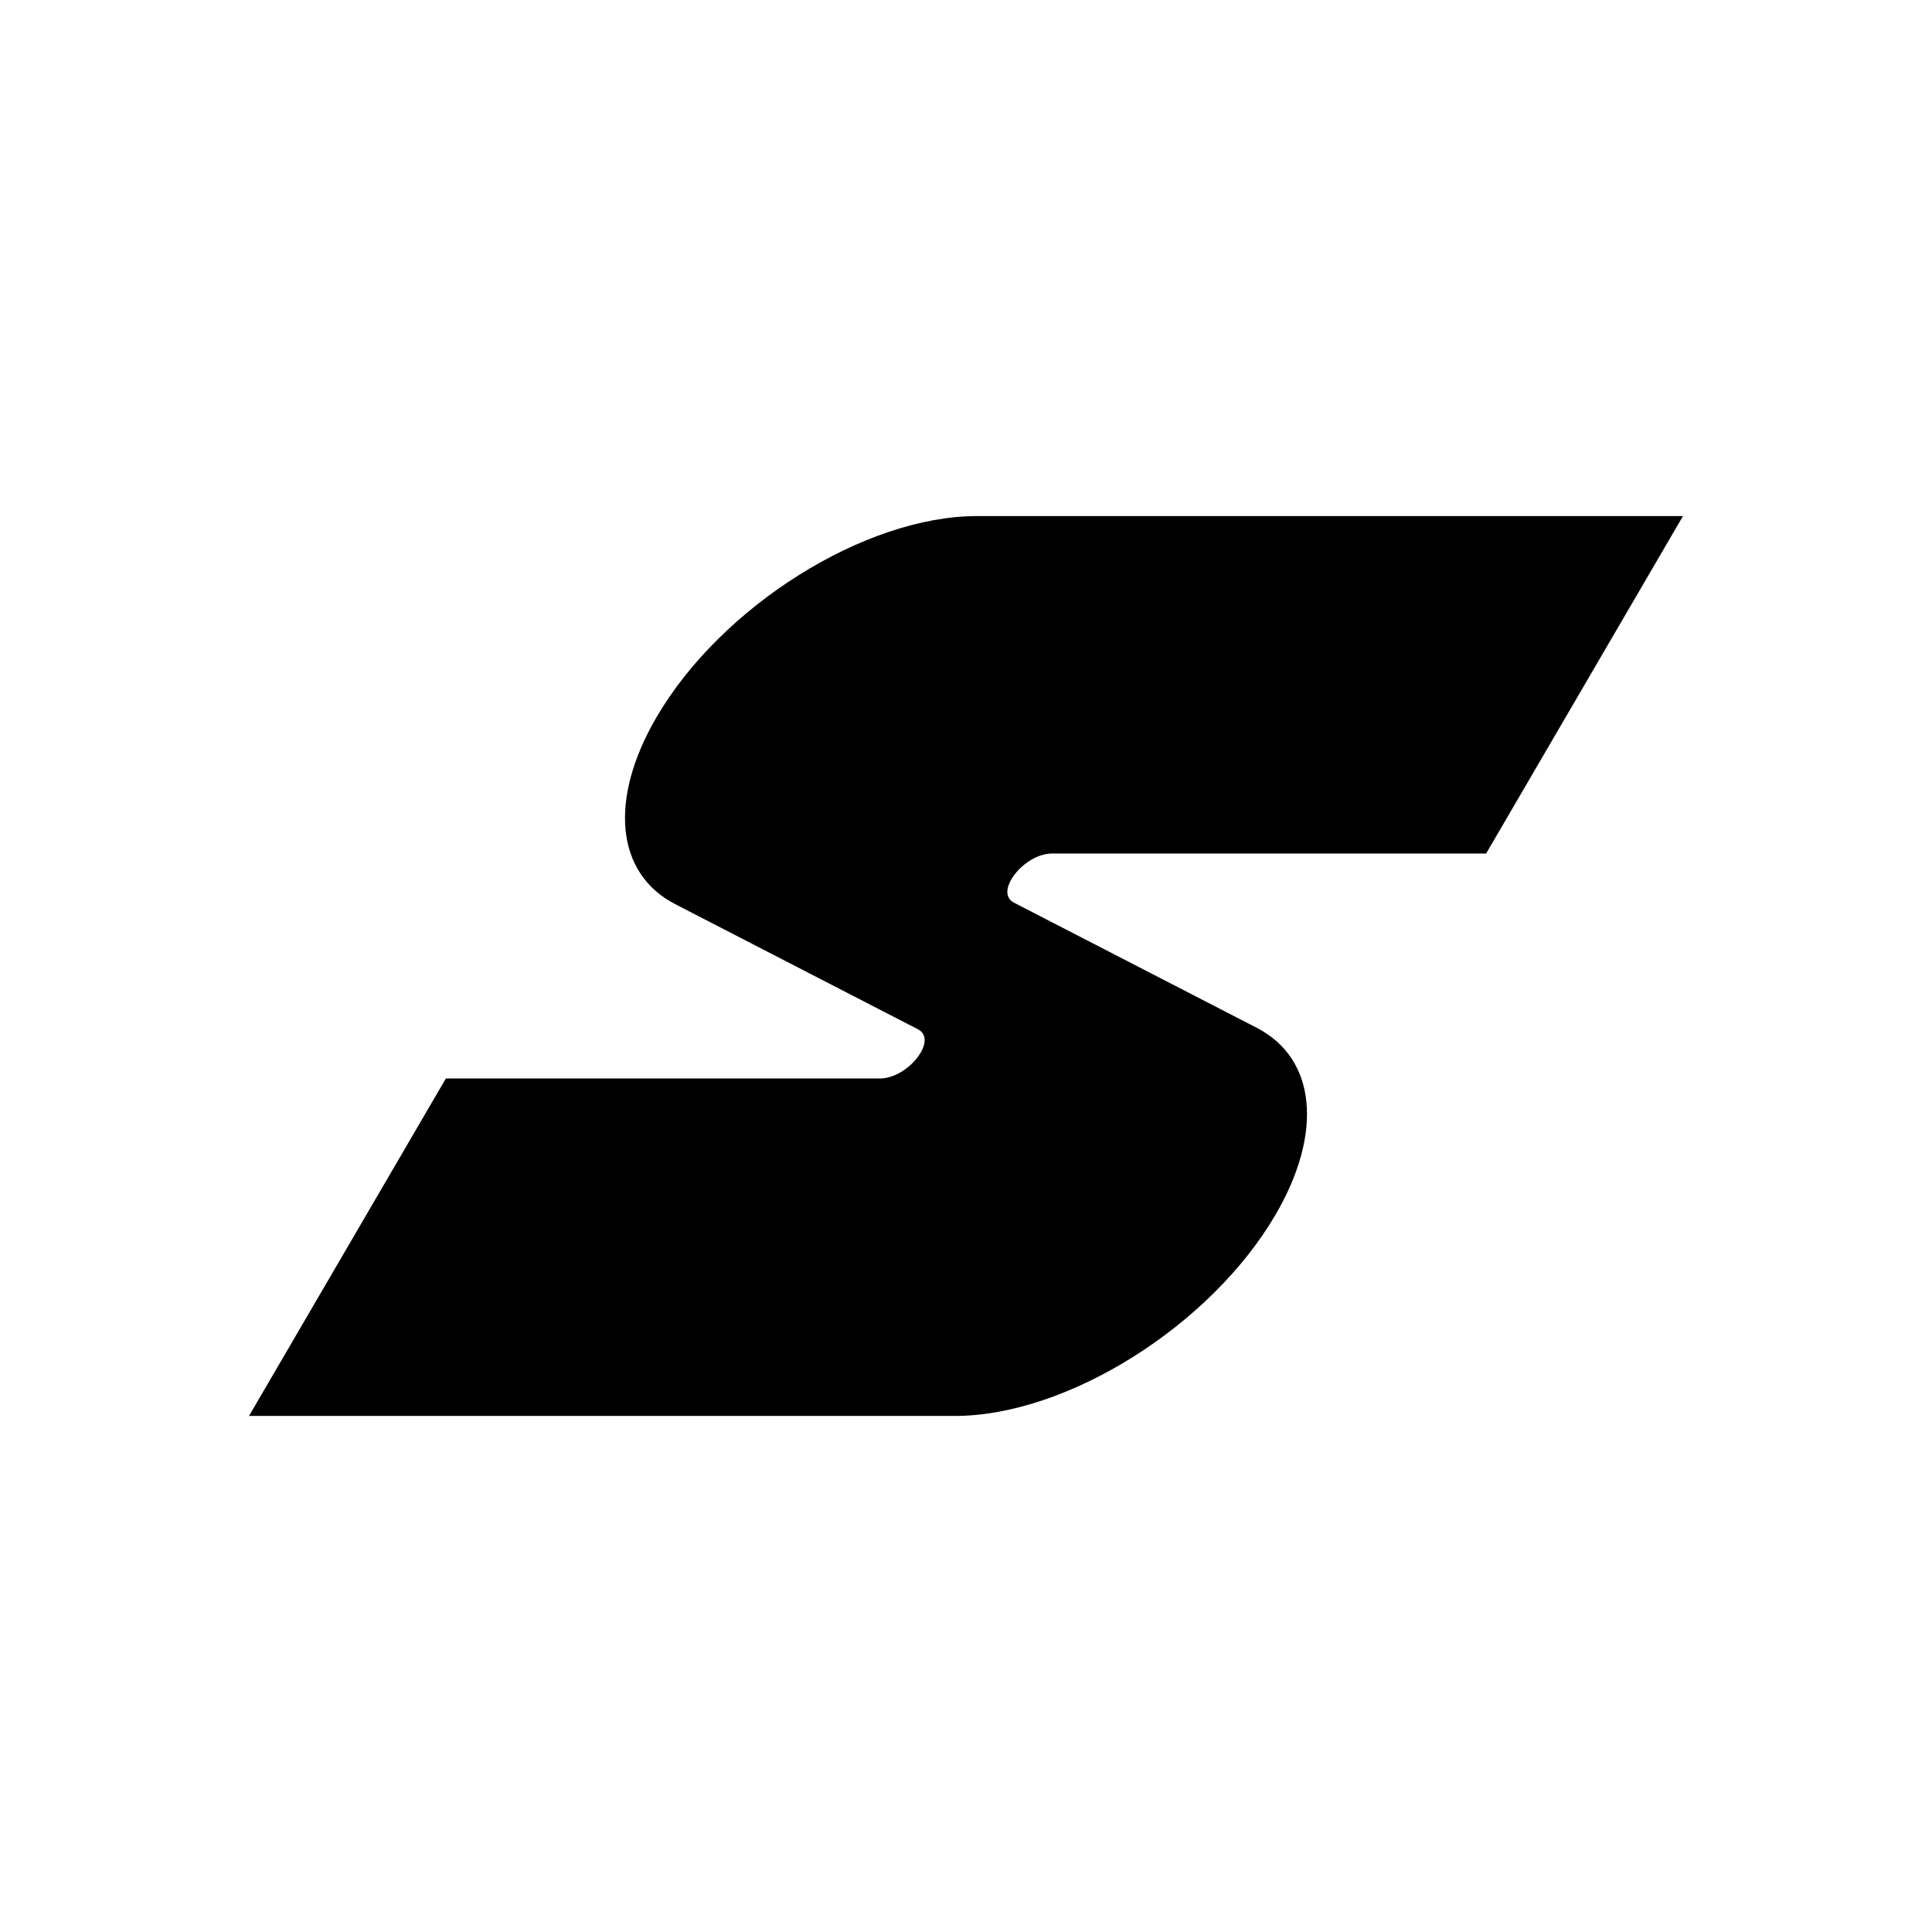 <?xml version="1.0" encoding="UTF-8"?> <svg xmlns="http://www.w3.org/2000/svg" id="_Слой_1" data-name="Слой_1" version="1.1" viewBox="0 0 180 180"><path d="M138.46,79.52h-40.43c-2.64,0-5.45,3.61-3.56,4.58l22.62,11.66c5.53,2.85,6.22,9.75,1.75,17.41-6.04,10.35-19.42,18.75-29.88,18.75H23.2l18.34-31.44h40.43c2.64,0,5.45-3.61,3.56-4.58l-22.62-11.66c-5.53-2.85-6.22-9.74-1.75-17.41,6.04-10.36,19.42-18.75,29.88-18.75h65.76l-18.34,31.44Z"></path></svg> 